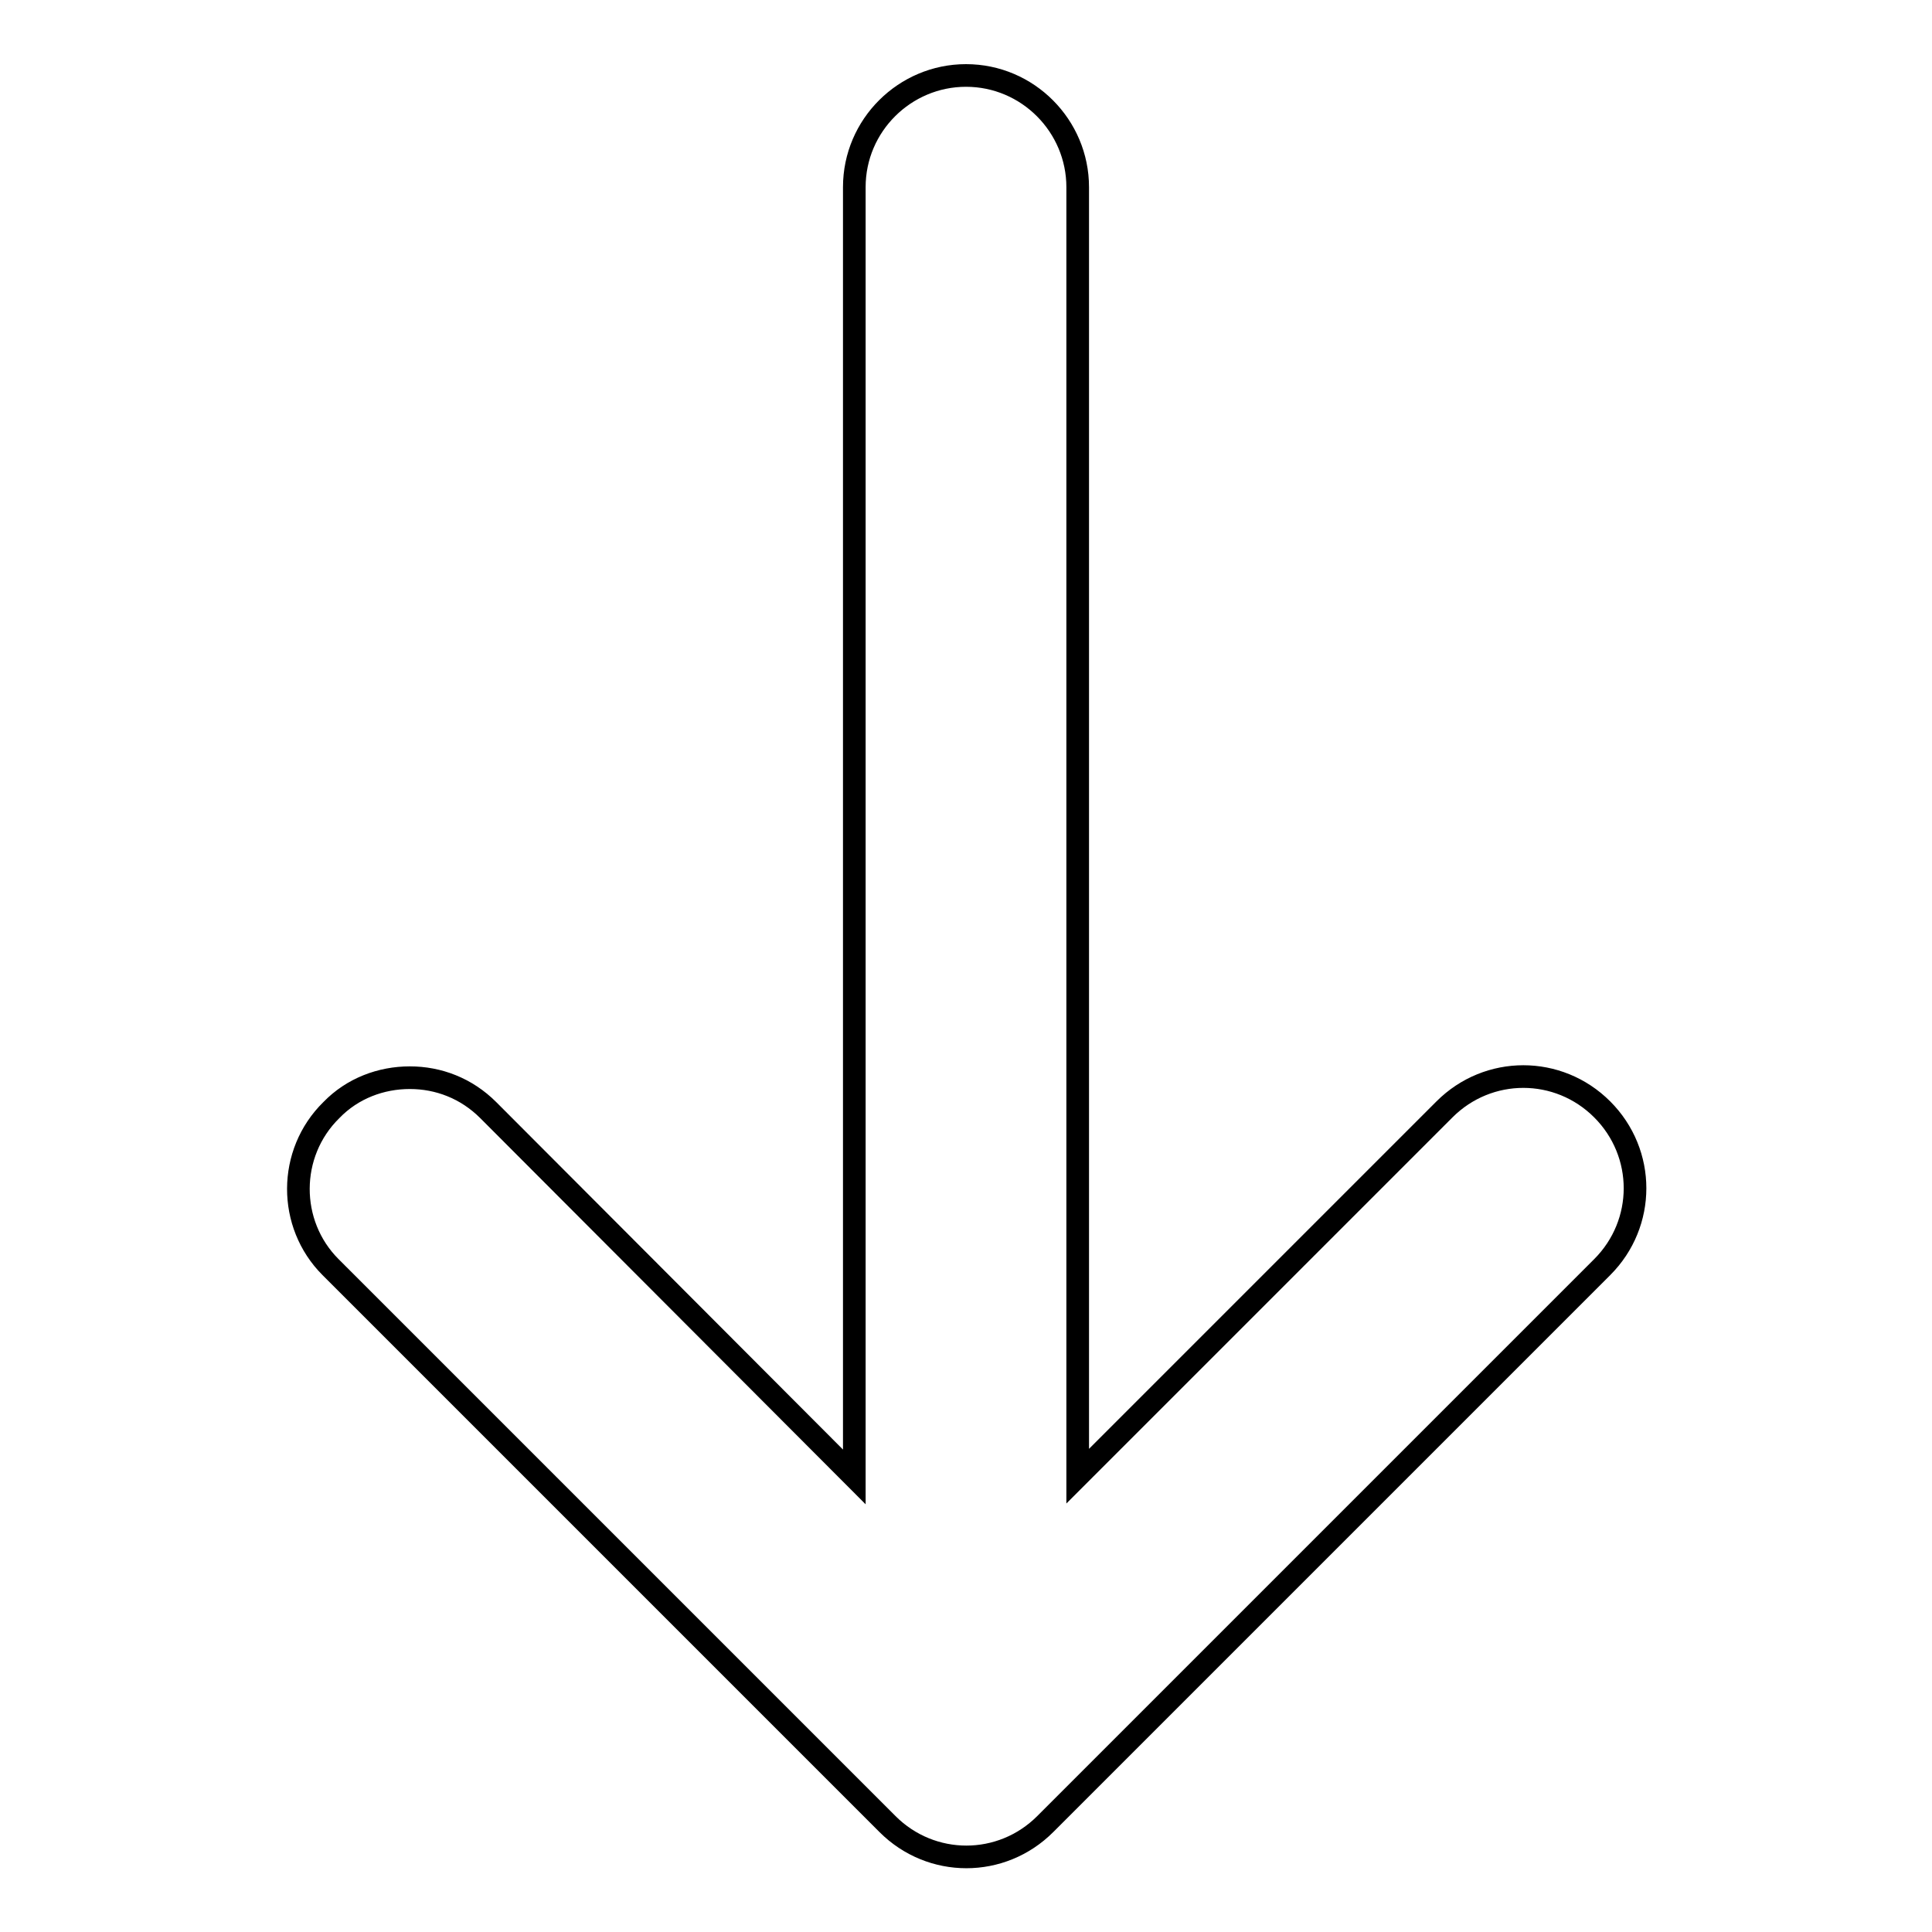 <?xml version="1.0" encoding="utf-8"?>
<!-- Svg Vector Icons : http://www.onlinewebfonts.com/icon -->
<!DOCTYPE svg PUBLIC "-//W3C//DTD SVG 1.1//EN" "http://www.w3.org/Graphics/SVG/1.1/DTD/svg11.dtd">
<svg version="1.1" xmlns="http://www.w3.org/2000/svg" xmlns:xlink="http://www.w3.org/1999/xlink" x="0px" y="0px" viewBox="0 0 256 256" enable-background="new 0 0 256 256" xml:space="preserve">
<g><g><path stroke-width="3" fill-opacity="0" stroke="#000000"  d="M43.8,167.9l73.8,73.8c5.8,5.8,15.1,5.8,20.9,0l73.8-73.8c5.8-5.8,5.8-15.1,0-20.9c-5.8-5.8-15.1-5.8-20.9,0l-48.6,48.6V24.8c0-8.1-6.6-14.8-14.8-14.8c-8.1,0-14.8,6.6-14.8,14.8v170.9l-48.5-48.6c-2.9-2.9-6.6-4.3-10.4-4.3c-3.8,0-7.6,1.4-10.4,4.3C38.1,152.8,38.1,162.2,43.8,167.9z"/></g></g>
</svg>